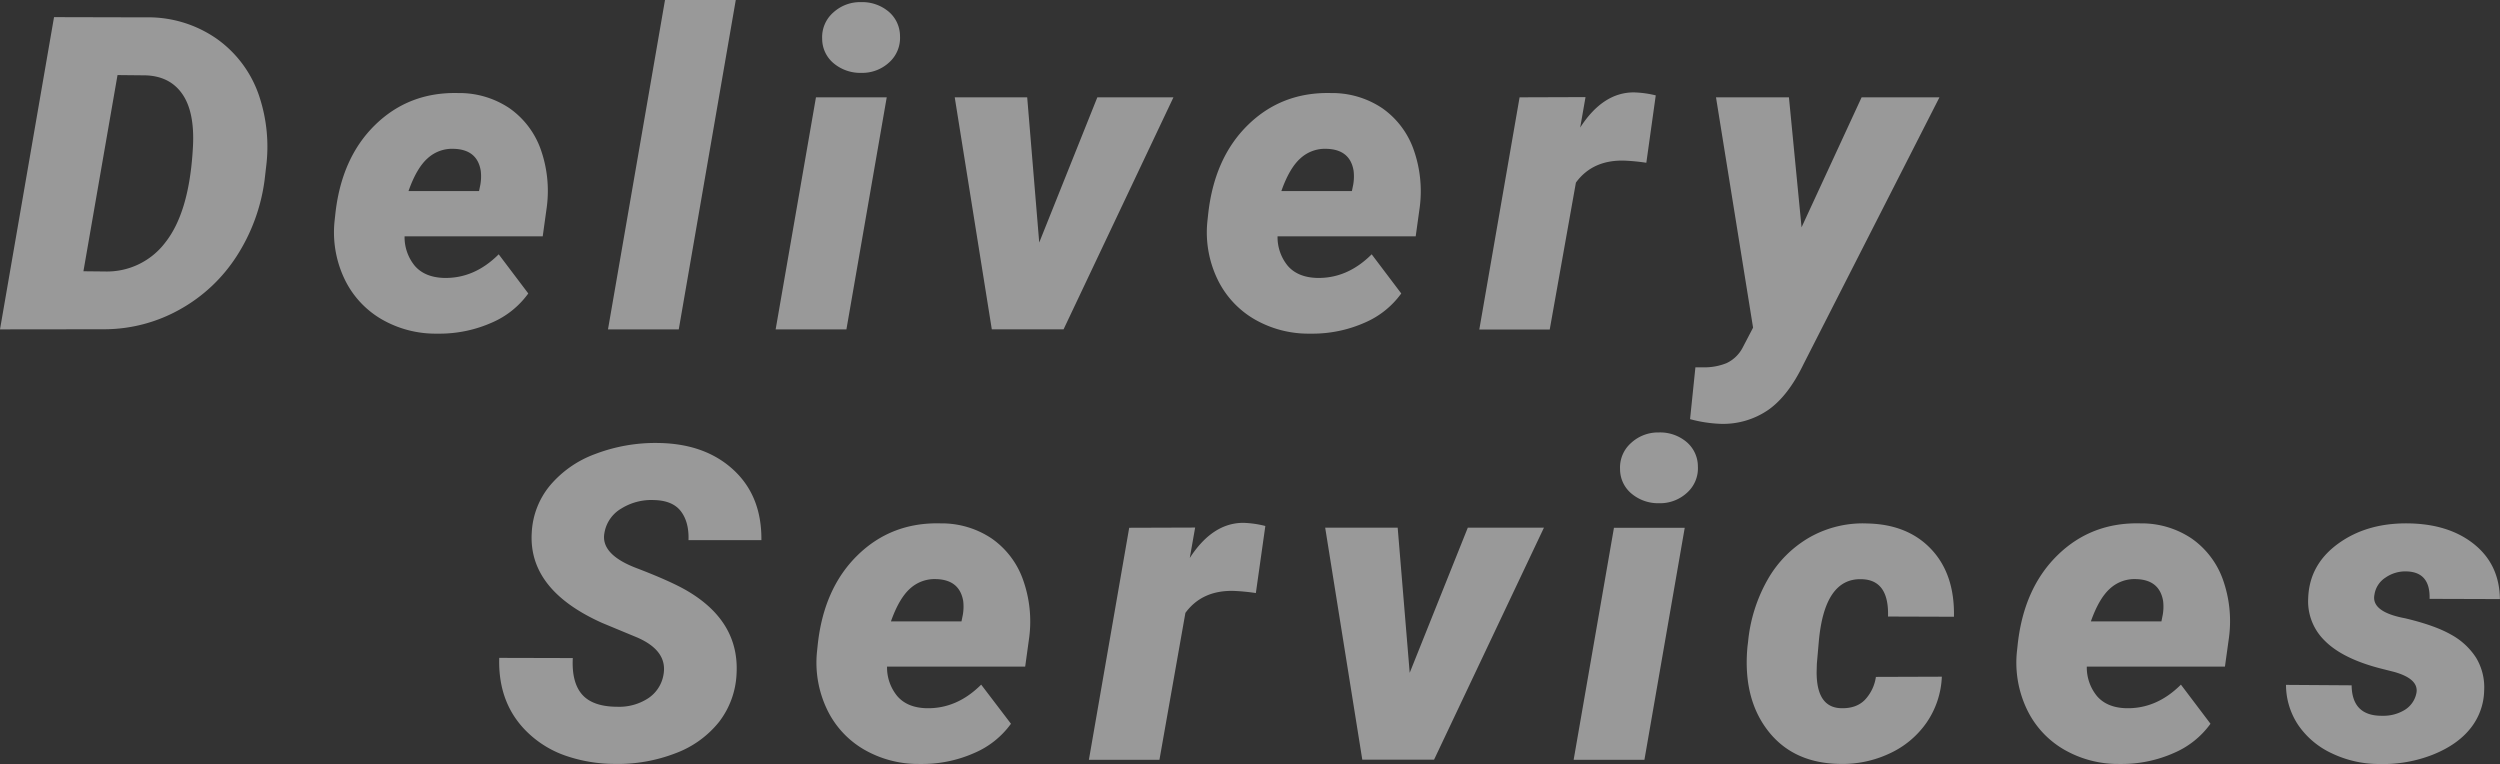 <svg xmlns="http://www.w3.org/2000/svg" width="796.27" height="243.4" viewBox="0 0 796.27 243.4"><rect x="0" y="0" width="796.27" height="243.4" fill="#333333" stroke="none"/><defs><style>.cls-1{opacity:0.5;}.cls-2{fill:#fff;}</style></defs><g id="レイヤー_2" data-name="レイヤー 2"><g id="背景"><g class="cls-1"><path class="cls-2" d="M0,104.91,17.21,5.46l29.23.07A38.09,38.09,0,0,1,69,12.33,36.5,36.5,0,0,1,82.64,30.87a50.85,50.85,0,0,1,2.12,22.27l-.48,4.16A58.75,58.75,0,0,1,75.4,81.55a50.82,50.82,0,0,1-18.1,17,49.29,49.29,0,0,1-23.9,6.32Zm37.43-81L26.57,86.4l6.83.07a23.29,23.29,0,0,0,19.29-9.29Q60,67.89,61.33,48.77l.14-2.26Q62,35.59,58.05,29.92T46.38,24Z"/><path class="cls-2" d="M139.05,106.27a34.29,34.29,0,0,1-17.65-4.67,29.52,29.52,0,0,1-11.72-12.85,34.55,34.55,0,0,1-3.14-18.13l.21-1.91q1.84-18.24,12.67-28.86T146,29.64a28.62,28.62,0,0,1,16.26,4.82,27.08,27.08,0,0,1,9.9,12.93,39.66,39.66,0,0,1,2,18.51l-1.3,9.37h-44a14.4,14.4,0,0,0,3.27,9.42q3.15,3.61,9.16,3.83,9.76.27,17.55-7.52l9.42,12.47a27.81,27.81,0,0,1-11.64,9.3,41,41,0,0,1-16.36,3.5Zm5.47-58.87a11.57,11.57,0,0,0-8.3,3q-3.53,3.12-6.11,10.46h22.47l.41-2a15.13,15.13,0,0,0,.13-4.48Q152,47.61,144.52,47.4Z"/><path class="cls-2" d="M216.19,104.91H193.65L211.81,0h22.54Z"/><path class="cls-2" d="M269.59,104.91H247.05L259.89,31h22.54Zm-7.72-92.55A10.41,10.41,0,0,1,265.39,4,12.61,12.61,0,0,1,274.23.68a13.07,13.07,0,0,1,8.78,3,10.24,10.24,0,0,1,3.65,7.85,10.46,10.46,0,0,1-3.48,8.37,12.65,12.65,0,0,1-8.88,3.31,13.22,13.22,0,0,1-8.71-3A10.12,10.12,0,0,1,261.87,12.36Z"/><path class="cls-2" d="M331,77.25,349.51,31h24.24l-35,73.9H315.9L304.09,31h23.08Z"/><path class="cls-2" d="M417.06,106.27a34.29,34.29,0,0,1-17.65-4.67,29.52,29.52,0,0,1-11.72-12.85,34.45,34.45,0,0,1-3.14-18.13l.21-1.91q1.85-18.24,12.67-28.86T424,29.64a28.62,28.62,0,0,1,16.26,4.82,27.08,27.08,0,0,1,9.9,12.93,39.66,39.66,0,0,1,2.05,18.51l-1.3,9.37h-44a14.4,14.4,0,0,0,3.27,9.42q3.15,3.61,9.16,3.83,9.76.27,17.55-7.52l9.42,12.47a27.81,27.81,0,0,1-11.64,9.3,41,41,0,0,1-16.36,3.5Zm5.47-58.87a11.57,11.57,0,0,0-8.3,3q-3.53,3.12-6.11,10.46h22.47l.41-2a15.13,15.13,0,0,0,.13-4.48Q430,47.61,422.53,47.4Z"/><path class="cls-2" d="M524.37,51.84a65.08,65.08,0,0,0-7-.68q-10.11-.28-15.43,7l-8.34,46.79H471.17L484,31l21-.07-1.7,9.7q7.23-11.2,17.07-11.2a32.63,32.63,0,0,1,7,.95Z"/><path class="cls-2" d="M573.81,72.4,592.94,31h24.79l-43.3,85q-4.84,10.05-11.17,14.52A25.39,25.39,0,0,1,548.2,135a42.63,42.63,0,0,1-9.9-1.5L540,117h2.59a18.74,18.74,0,0,0,7.31-1.33,11.16,11.16,0,0,0,5.26-5.16l3.21-6.15L546.56,31h23.23Z"/><path class="cls-2" d="M211.3,215.05q1.5-7.71-8.33-12l-11.2-4.65q-23.57-10.57-22.4-28.82a25.42,25.42,0,0,1,5.73-14.85,34.18,34.18,0,0,1,14.55-10.15,53.6,53.6,0,0,1,20.29-3.48q14.75.27,23.73,8.61t8.84,22.33H219.29q.21-5.73-2.42-9.19t-8.64-3.58a18.1,18.1,0,0,0-10.38,2.73,11.09,11.09,0,0,0-5.33,7.72q-1.31,6.82,10.14,11.2t16.63,7.51q16.32,9.78,15.3,26.37a27,27,0,0,1-5.53,15.09,32,32,0,0,1-13.83,10,51.09,51.09,0,0,1-19.84,3.42,48.25,48.25,0,0,1-15-2.53,32.9,32.9,0,0,1-11.82-7q-10-9.21-9.56-24.24l23.43.06c-.27,5.1.7,9,2.94,11.58s6,3.93,11.27,3.93a16.91,16.91,0,0,0,9.8-2.7A11.22,11.22,0,0,0,211.3,215.05Z"/><path class="cls-2" d="M292.72,243.33a34.46,34.46,0,0,1-17.66-4.68,29.42,29.42,0,0,1-11.71-12.84,34.47,34.47,0,0,1-3.14-18.13l.2-1.92q1.84-18.22,12.67-28.85t26.54-10.21a28.53,28.53,0,0,1,16.25,4.82,26.87,26.87,0,0,1,9.9,12.93,39.49,39.49,0,0,1,2.05,18.5l-1.29,9.37h-44a14.35,14.35,0,0,0,3.28,9.42q3.14,3.63,9.15,3.83,9.76.27,17.55-7.51L322,230.52a27.84,27.84,0,0,1-11.65,9.3A40.78,40.78,0,0,1,294,243.33Zm5.46-58.88a11.59,11.59,0,0,0-8.3,3q-3.51,3.13-6.11,10.47h22.47l.41-2a15.21,15.21,0,0,0,.14-4.49Q305.62,184.65,298.18,184.45Z"/><path class="cls-2" d="M400,188.89a64.9,64.9,0,0,0-7-.68q-10.11-.27-15.44,7L369.29,242H346.82l12.84-73.9,21-.07-1.71,9.7q7.24-11.2,17.07-11.2a32.1,32.1,0,0,1,7,1Z"/><path class="cls-2" d="M449,214.3l18.51-46.24h24.25l-35,73.9H433.9l-11.82-73.9h23.09Z"/><path class="cls-2" d="M523.76,242H501.22l12.84-73.9H536.6ZM516,149.42a10.42,10.42,0,0,1,3.52-8.34,12.62,12.62,0,0,1,8.84-3.34,13.06,13.06,0,0,1,8.78,3,10.23,10.23,0,0,1,3.65,7.86,10.41,10.41,0,0,1-3.48,8.36,12.66,12.66,0,0,1-8.88,3.32,13.19,13.19,0,0,1-8.71-3A10.11,10.11,0,0,1,516,149.42Z"/><path class="cls-2" d="M586.42,225.57q4.85.13,7.58-2.68a13.44,13.44,0,0,0,3.49-7.29l21-.07a27.69,27.69,0,0,1-4.81,14.55A29.15,29.15,0,0,1,601.82,240a35.24,35.24,0,0,1-16,3.31q-14.76-.27-22.75-10.62T556.58,206l.2-1.64a49.49,49.49,0,0,1,6.28-19.84,36,36,0,0,1,13.29-13.36,34.36,34.36,0,0,1,18.4-4.43q12.91.27,20.39,8.23t7.21,21.48l-21-.07q.35-11.68-8.4-11.89-11.88-.4-13.66,20l-.61,6.94-.07,2.59Q578.57,225.36,586.42,225.57Z"/><path class="cls-2" d="M674.9,243.33a34.4,34.4,0,0,1-17.65-4.68,29.44,29.44,0,0,1-11.72-12.84,34.47,34.47,0,0,1-3.14-18.13l.21-1.92q1.85-18.22,12.67-28.85T681.8,166.7a28.54,28.54,0,0,1,16.26,4.82,27,27,0,0,1,9.9,12.93,39.61,39.61,0,0,1,2,18.5l-1.3,9.37h-44a14.4,14.4,0,0,0,3.27,9.42q3.15,3.63,9.16,3.83,9.76.27,17.55-7.51l9.42,12.46a27.81,27.81,0,0,1-11.64,9.3,40.87,40.87,0,0,1-16.36,3.51Zm5.47-58.88a11.57,11.57,0,0,0-8.3,3q-3.52,3.13-6.11,10.47h22.47l.4-2a14.88,14.88,0,0,0,.14-4.49Q687.82,184.65,680.37,184.45Z"/><path class="cls-2" d="M769.64,220.79q.89-4.51-7-6.76l-4.85-1.23q-11.88-3.15-17.42-8.81a17.47,17.47,0,0,1-5.19-13.46q.35-10.65,9.46-17.31t22.23-6.52q13.05.13,21.14,6.62t8.23,17.49l-22.4-.07q.27-8.75-7.72-8.75a11.05,11.05,0,0,0-6.35,2,7.79,7.79,0,0,0-3.48,5.36q-1.17,5.53,9.76,7.58,9.49,2.25,14.69,5.23a21.93,21.93,0,0,1,7.92,7.34A18.24,18.24,0,0,1,791.22,220a19.82,19.82,0,0,1-4.37,12q-4.17,5.26-12.06,8.4a43.38,43.38,0,0,1-17.11,2.94A34.71,34.71,0,0,1,742.83,240a26.51,26.51,0,0,1-10.72-8.91,23.1,23.1,0,0,1-4-12.95l20.9.14q.13,9.84,9.83,9.7a13,13,0,0,0,7.11-1.88A8.13,8.13,0,0,0,769.64,220.79Z"/></g></g></g></svg>